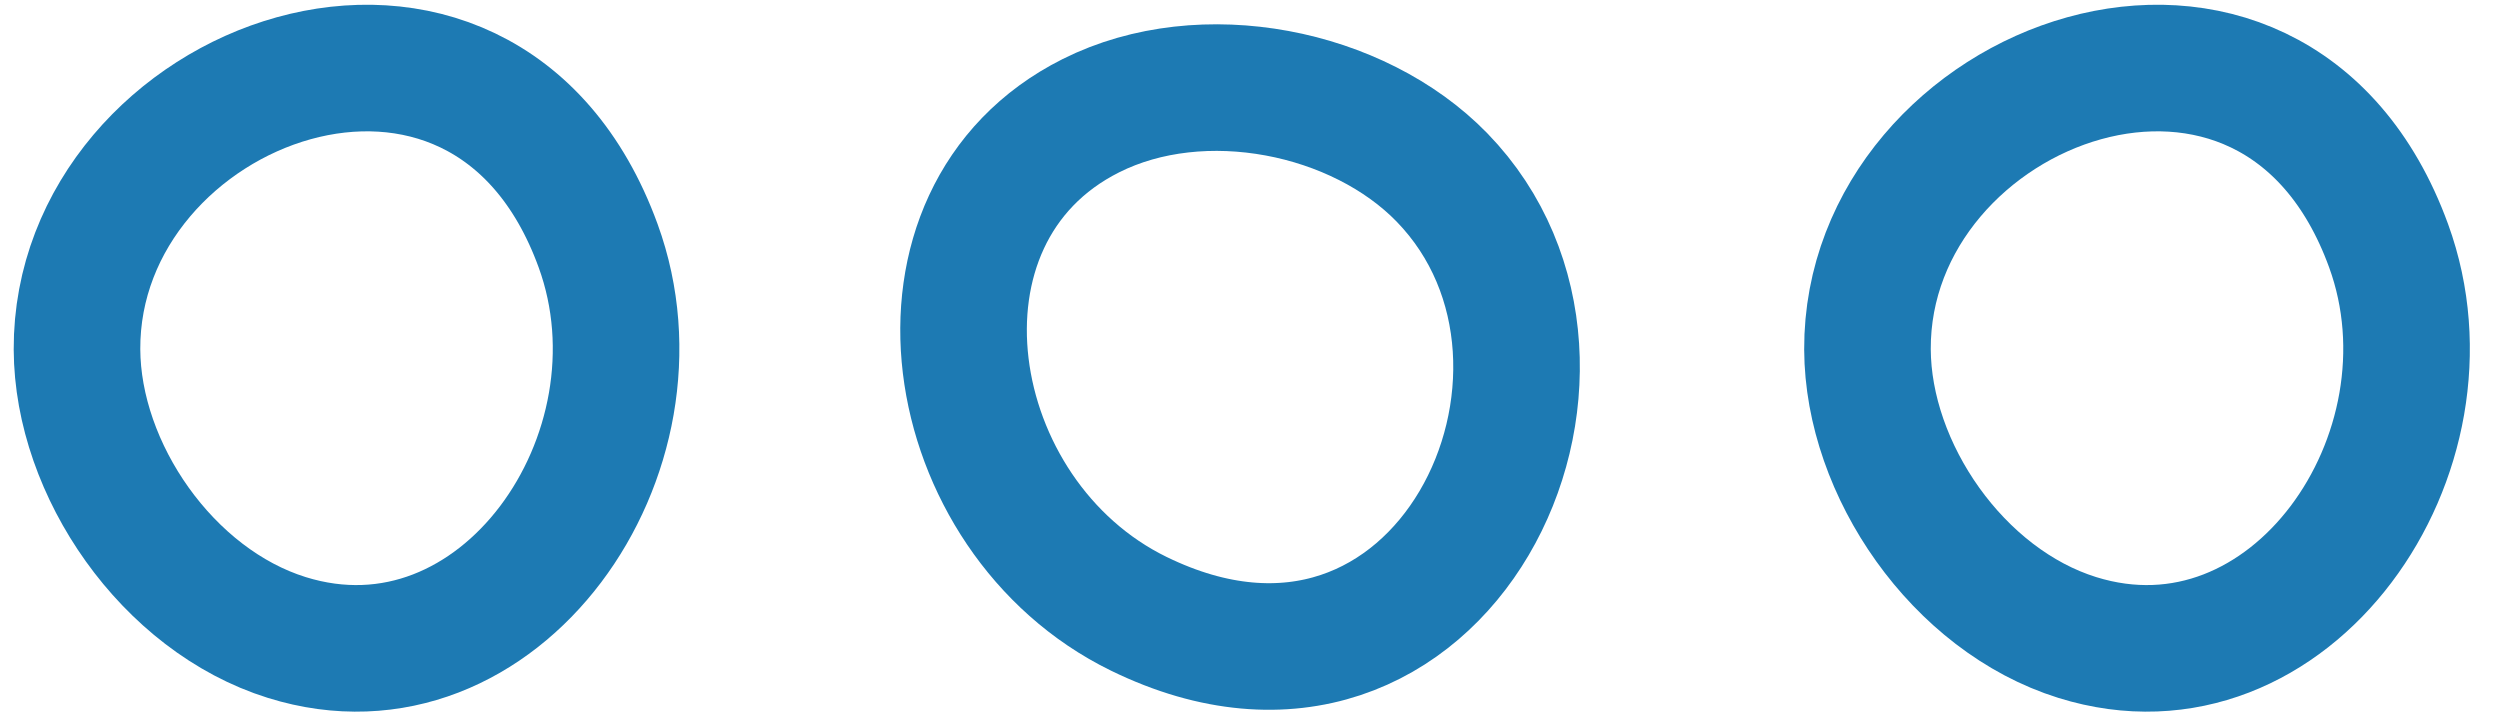 <?xml version="1.0" encoding="UTF-8"?>
<svg width="237" height="69" version="1.1" viewBox="0 0 237 69" xmlns="http://www.w3.org/2000/svg" xmlns:xlink="http://www.w3.org/1999/xlink">
    <!--Generated by IJSVG (https://github.com/iconjar/IJSVG)-->
    <g transform="scale(3)">
        <g transform="matrix(1,0,0,1,-8,-37)">
            <path fill="none" fill-rule="evenodd" stroke="none" d="M0,0.659h96v96h-96Z"></path>
            <g transform="matrix(1,0,0,1,10,39)">
                <path fill="none" fill-rule="evenodd" stroke="#1D7AB3" stroke-linecap="round" stroke-linejoin="round" stroke-width="4" d="M0.433,9.042c-0.035,-8.454 12.814,-13.307 16.467,-3.279c2.391,6.562 -3.118,14.478 -9.837,12.382c-3.775,-1.178 -6.614,-5.307 -6.63,-9.103v0Z"></path>
                <path fill="none" fill-rule="evenodd" stroke="#1D7AB3" stroke-linecap="round" stroke-linejoin="round" stroke-width="4" d="M57.012,9.042c-0.035,-8.454 12.814,-13.307 16.467,-3.279c2.391,6.562 -3.118,14.478 -9.837,12.382c-3.776,-1.178 -6.614,-5.307 -6.63,-9.103v0Z"></path>
                <path fill="none" fill-rule="evenodd" stroke="#1D7AB3" stroke-linecap="round" stroke-linejoin="round" stroke-width="4" d="M43.565,3.606c5.893,6.061 0.012,18.474 -9.579,13.79c-6.276,-3.065 -7.805,-12.587 -1.512,-15.741c3.536,-1.772 8.445,-0.77 11.091,1.951v0Z"></path>
            </g>
        </g>
    </g>
</svg>